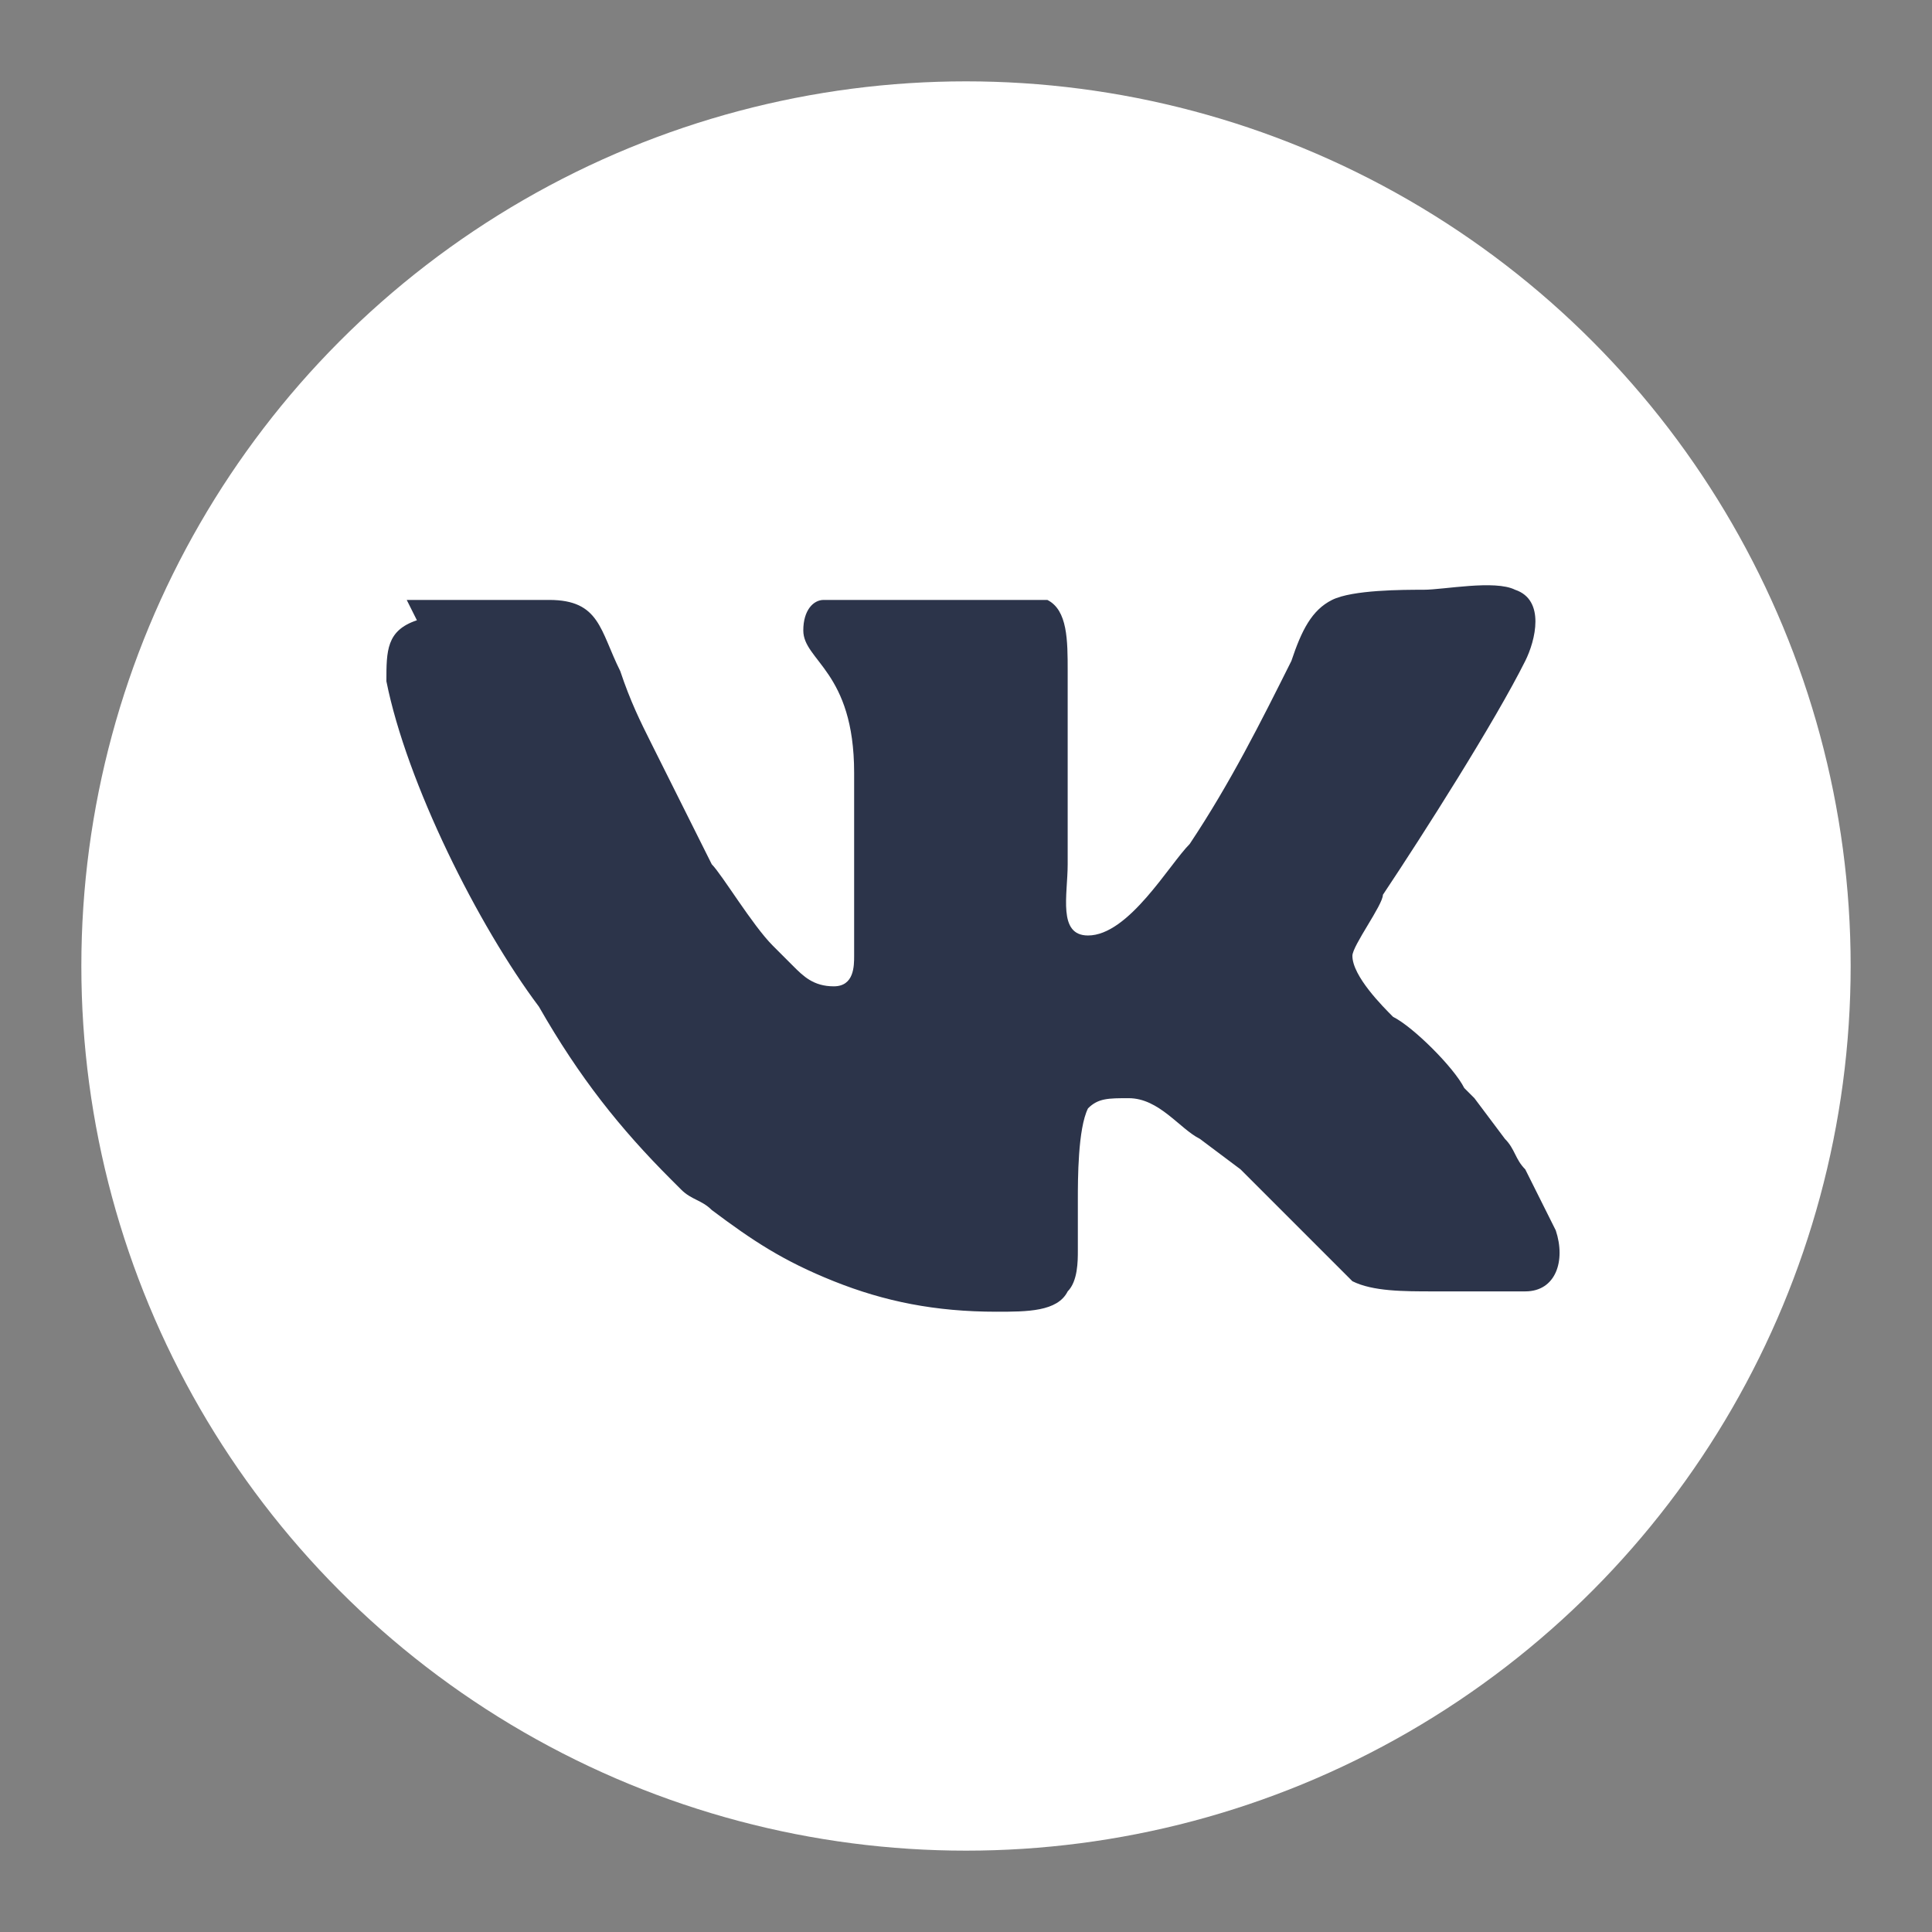 <?xml version="1.0" encoding="UTF-8"?> <!-- Creator: CorelDRAW 2019 (64-Bit) --> <svg xmlns="http://www.w3.org/2000/svg" xmlns:xlink="http://www.w3.org/1999/xlink" xml:space="preserve" width="2.317mm" height="2.317mm" style="shape-rendering:geometricPrecision; text-rendering:geometricPrecision; image-rendering:optimizeQuality; fill-rule:evenodd; clip-rule:evenodd" viewBox="0 0 1.9 1.9"><rect x="0" y="0" width="1.9" height="1.9" fill="#808080" stroke="none"/> <defs> <style type="text/css"> <![CDATA[ .fil1 {fill:#2C344A} .fil0 {fill:white} ]]> </style> </defs> <g id="Слой_x0020_1">  <g id="_2166385468224"> <circle class="fil0" cx="0.95" cy="0.95" r="0.87"></circle> <path class="fil1" d="M0.41 0.61c-0.03,0.01 -0.03,0.03 -0.03,0.06 0.02,0.1 0.09,0.24 0.15,0.32 0.04,0.07 0.08,0.12 0.13,0.17l0.01 0.01c0.01,0.01 0.02,0.01 0.03,0.02 0.04,0.03 0.07,0.05 0.12,0.07 0.05,0.02 0.1,0.03 0.16,0.03 0.03,-0 0.06,-0 0.07,-0.02 0.01,-0.01 0.01,-0.03 0.01,-0.04 0,-0.02 0,-0.03 0,-0.05 0,-0.02 -0,-0.07 0.01,-0.09 0.01,-0.01 0.02,-0.01 0.04,-0.01 0.03,0 0.05,0.03 0.07,0.04l0.04 0.03c0.01,0.01 0.02,0.02 0.02,0.02 0,0 0.01,0.01 0.01,0.01 0,0 0.01,0.01 0.01,0.01l0.02 0.02c0.02,0.02 0.03,0.03 0.05,0.05 0.02,0.01 0.05,0.01 0.08,0.01 0.02,0 0.08,0 0.09,-0 0.03,-0 0.04,-0.03 0.03,-0.06 -0.01,-0.02 -0.02,-0.04 -0.03,-0.06 -0.01,-0.01 -0.01,-0.02 -0.02,-0.03l-0.03 -0.04c-0,-0 -0.01,-0.01 -0.01,-0.01 -0.01,-0.02 -0.05,-0.06 -0.07,-0.07 -0.01,-0.01 -0.04,-0.04 -0.04,-0.06 0,-0.01 0.03,-0.05 0.03,-0.06 0.04,-0.06 0.11,-0.17 0.14,-0.23 0.01,-0.02 0.02,-0.06 -0.01,-0.07 -0.02,-0.01 -0.07,-0 -0.09,-0 -0.02,0 -0.07,-0 -0.09,0.01 -0.02,0.01 -0.03,0.03 -0.04,0.06 -0.03,0.06 -0.06,0.12 -0.1,0.18 -0.02,0.02 -0.06,0.09 -0.1,0.09 -0.03,0 -0.02,-0.04 -0.02,-0.07l0 -0.19c0,-0.03 0,-0.06 -0.02,-0.07 -0.01,-0 -0.07,-0 -0.09,-0 -0.03,0 -0.06,0 -0.09,0 -0.01,0 -0.03,-0 -0.04,0 -0.01,0 -0.02,0.01 -0.02,0.03 0,0.03 0.05,0.04 0.05,0.14 0,0.03 0,0.06 0,0.09 0,0.03 0,0.06 -0,0.09 -0,0.01 -0,0.03 -0.02,0.03 -0.02,0 -0.03,-0.01 -0.04,-0.02l-0.02 -0.02c-0.02,-0.02 -0.05,-0.07 -0.06,-0.08 -0.02,-0.04 -0.04,-0.08 -0.06,-0.12 -0.01,-0.02 -0.02,-0.04 -0.03,-0.07 -0.02,-0.04 -0.02,-0.07 -0.07,-0.07 -0.02,-0 -0.13,-0 -0.14,0z"></path> </g> </g> </svg> 